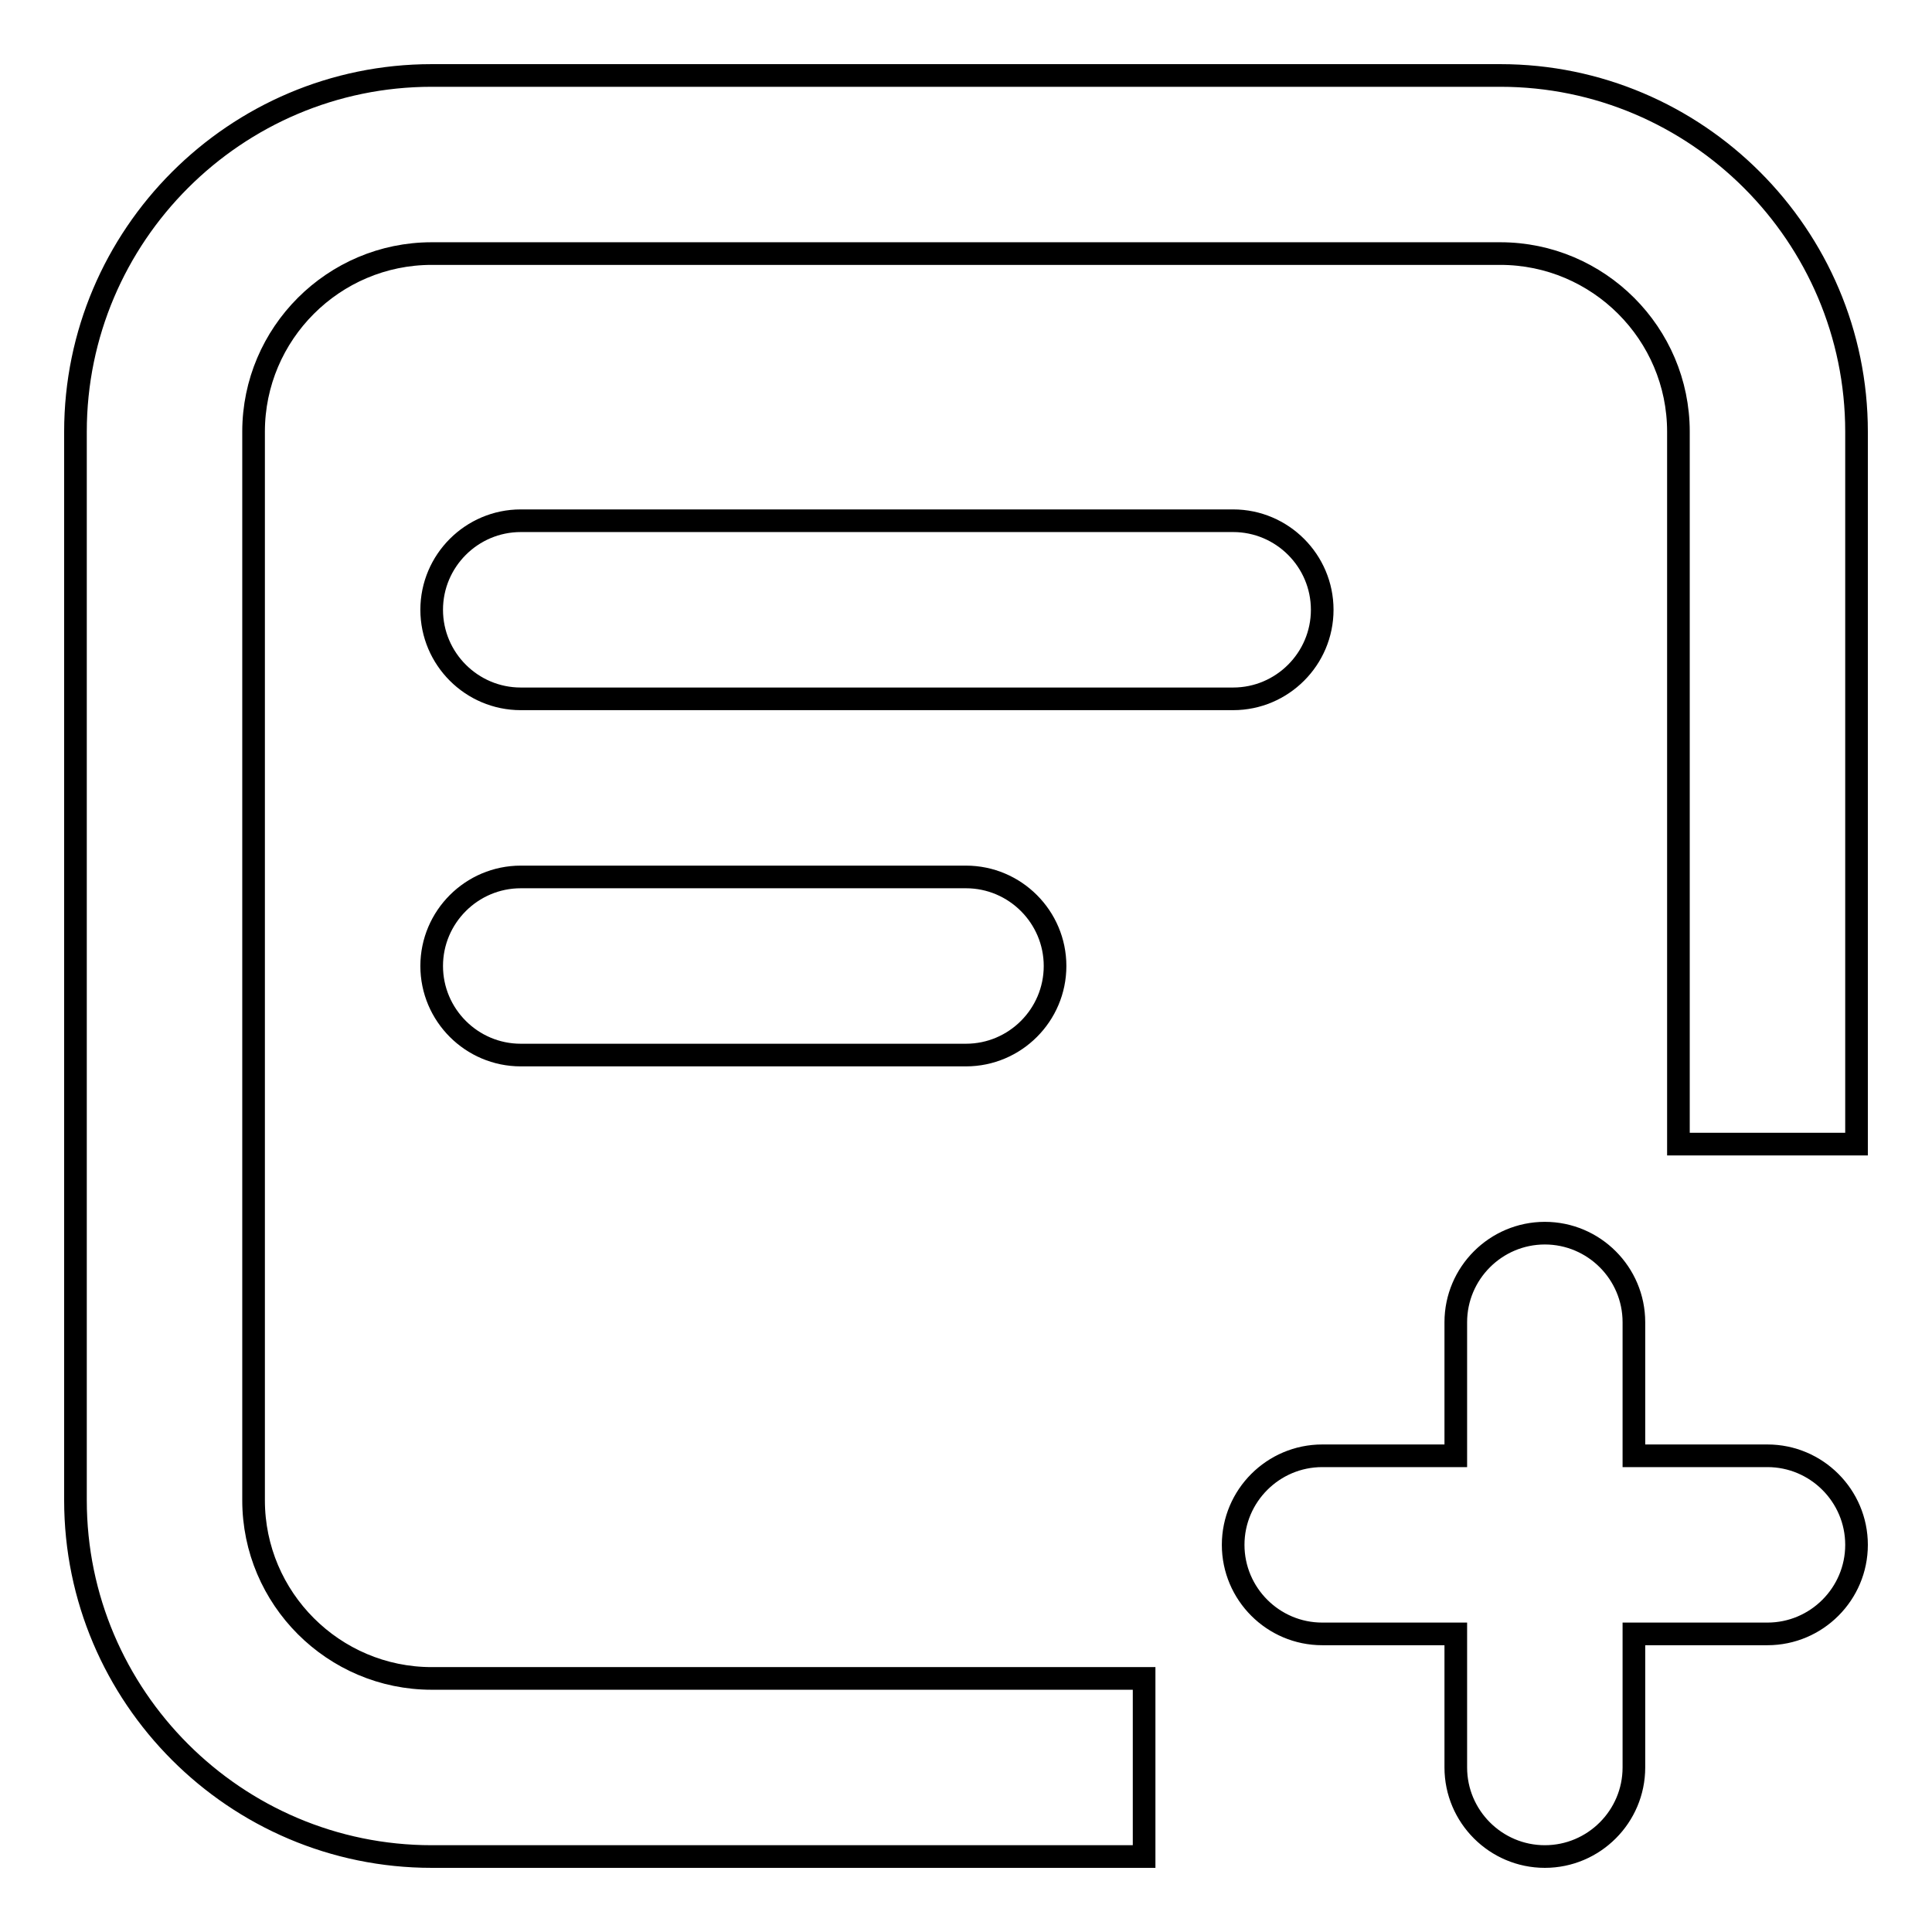 <?xml version="1.0" encoding="utf-8"?>
<!-- Svg Vector Icons : http://www.onlinewebfonts.com/icon -->
<!DOCTYPE svg PUBLIC "-//W3C//DTD SVG 1.1//EN" "http://www.w3.org/Graphics/SVG/1.1/DTD/svg11.dtd">
<svg version="1.1" xmlns="http://www.w3.org/2000/svg" xmlns:xlink="http://www.w3.org/1999/xlink" x="0px" y="0px" viewBox="0 0 256 256" enable-background="new 0 0 256 256" xml:space="preserve">
<g><g><path stroke-width="3" fill-opacity="0" stroke="#000000"  d="M175.2,80.8c0-6.5-5.3-11.8-11.8-11.8H69c-6.5,0-11.8,5.3-11.8,11.8c0,6.5,5.3,11.8,11.8,11.8h94.4C169.9,92.6,175.2,87.3,175.2,80.8z M234.2,192.9h-17.7v-17.7c0-6.5-5.3-11.8-11.8-11.8s-11.8,5.3-11.8,11.8v17.7h-17.7c-6.5,0-11.8,5.3-11.8,11.8s5.3,11.8,11.8,11.8h17.7v17.7c0,6.5,5.3,11.8,11.8,11.8s11.8-5.3,11.8-11.8v-17.7h17.7c6.5,0,11.8-5.3,11.8-11.8S240.7,192.9,234.2,192.9z M69,116.2c-6.5,0-11.8,5.3-11.8,11.8s5.3,11.8,11.8,11.8h59c6.5,0,11.8-5.3,11.8-11.8s-5.3-11.8-11.8-11.8H69z M198.8,10H57.2C31.2,10,10,31.2,10,57.2v141.6c0,26,21.2,47.2,47.2,47.2h94.4v-23.6H57.2c-13,0-23.6-10.6-23.6-23.6V57.2c0-13,10.6-23.6,23.6-23.6h141.6c13,0,23.6,10.6,23.6,23.6v94.4H246V57.2C246,31.2,224.8,10,198.8,10z"/></g></g>
</svg>
